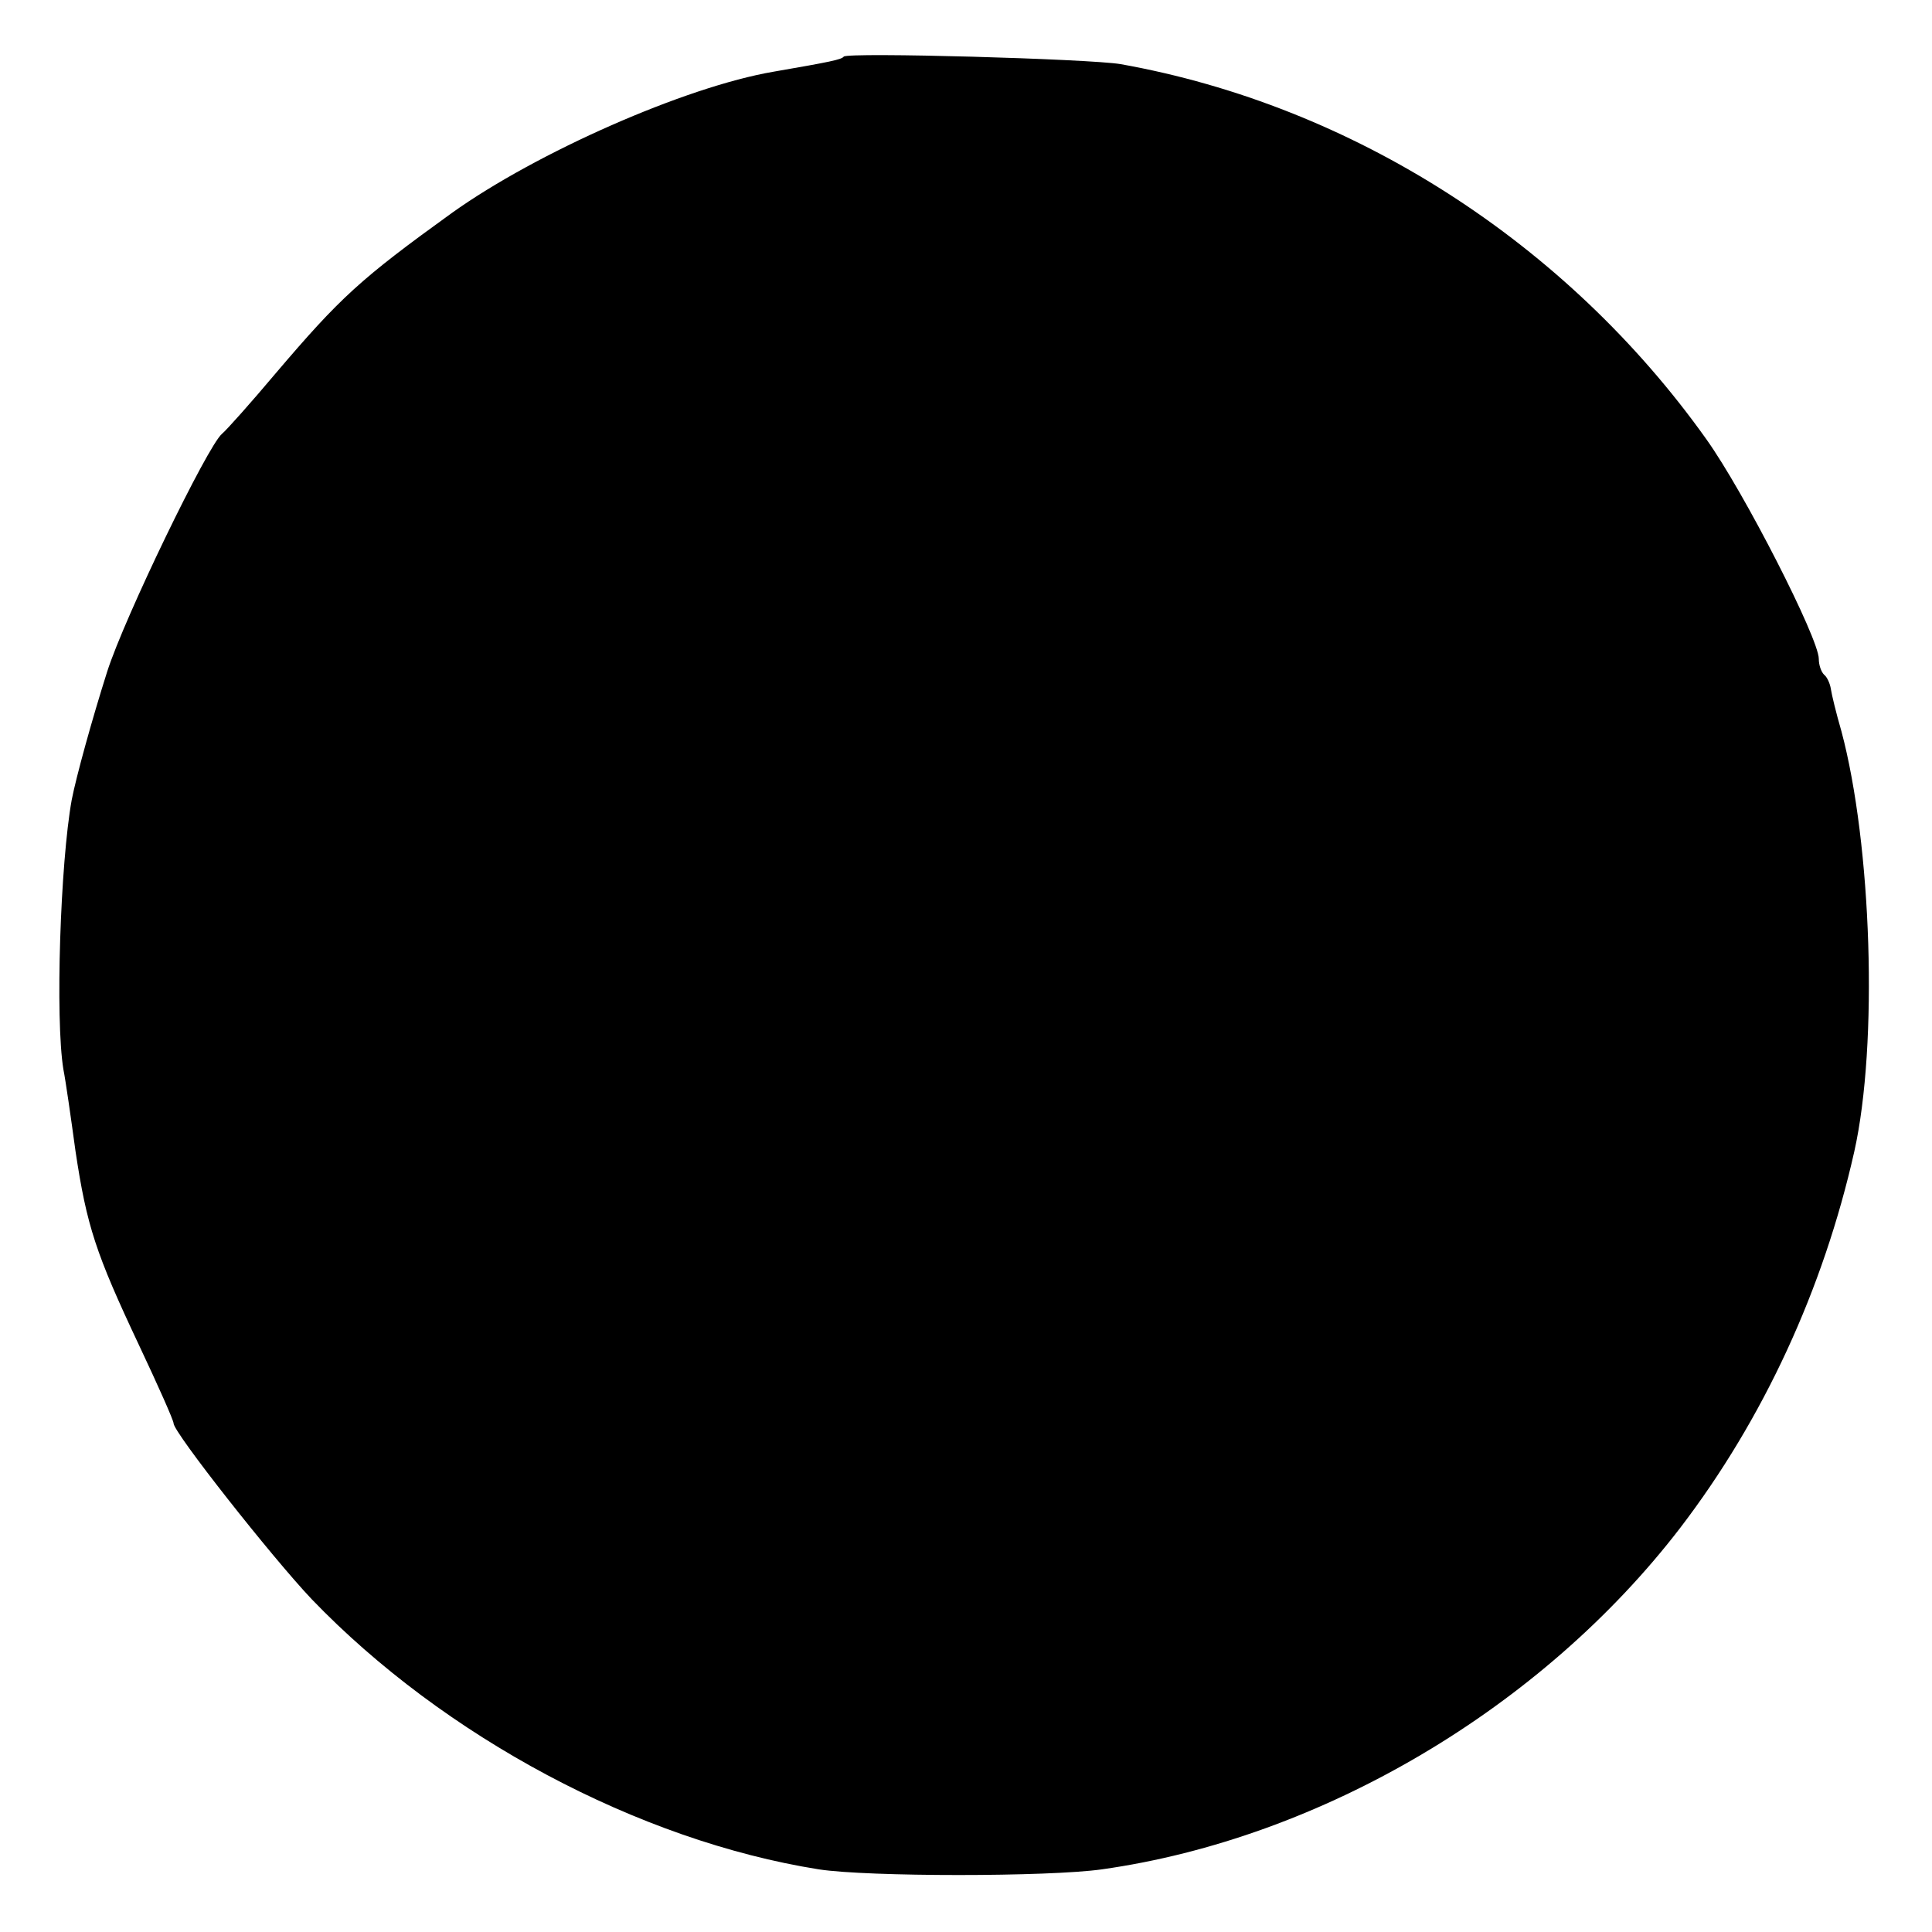 <?xml version="1.0" standalone="no"?>
<!DOCTYPE svg PUBLIC "-//W3C//DTD SVG 20010904//EN"
 "http://www.w3.org/TR/2001/REC-SVG-20010904/DTD/svg10.dtd">
<svg version="1.0" xmlns="http://www.w3.org/2000/svg"
 width="256pt" height="256pt" viewBox="0 0 256 256"
 preserveAspectRatio="xMidYMid meet">
<g transform="translate(0,256) scale(0.1,-0.1)"
fill="#000000" stroke="none">
<path d="M1118 2485 c-3 -4 -18 -7 -93 -20 -117 -20 -314 -107 -426 -187 -122
-88 -148 -112 -234 -213 -32 -38 -64 -74 -71 -80 -19 -16 -129 -243 -152 -315
-20 -63 -41 -139 -47 -170 -15 -83 -22 -290 -11 -357 3 -15 10 -64 16 -108 15
-100 27 -136 84 -257 25 -53 46 -100 46 -104 0 -12 130 -177 183 -233 175
-182 433 -320 672 -358 65 -10 304 -10 375 0 291 41 583 214 766 452 111 145
190 317 231 499 32 143 23 407 -17 557 -7 24 -13 49 -14 56 -1 7 -5 16 -9 19
-4 4 -7 13 -7 21 0 27 -99 221 -149 291 -185 260 -468 442 -776 497 -41 7
-361 16 -367 10z"/>
</g>
</svg>

